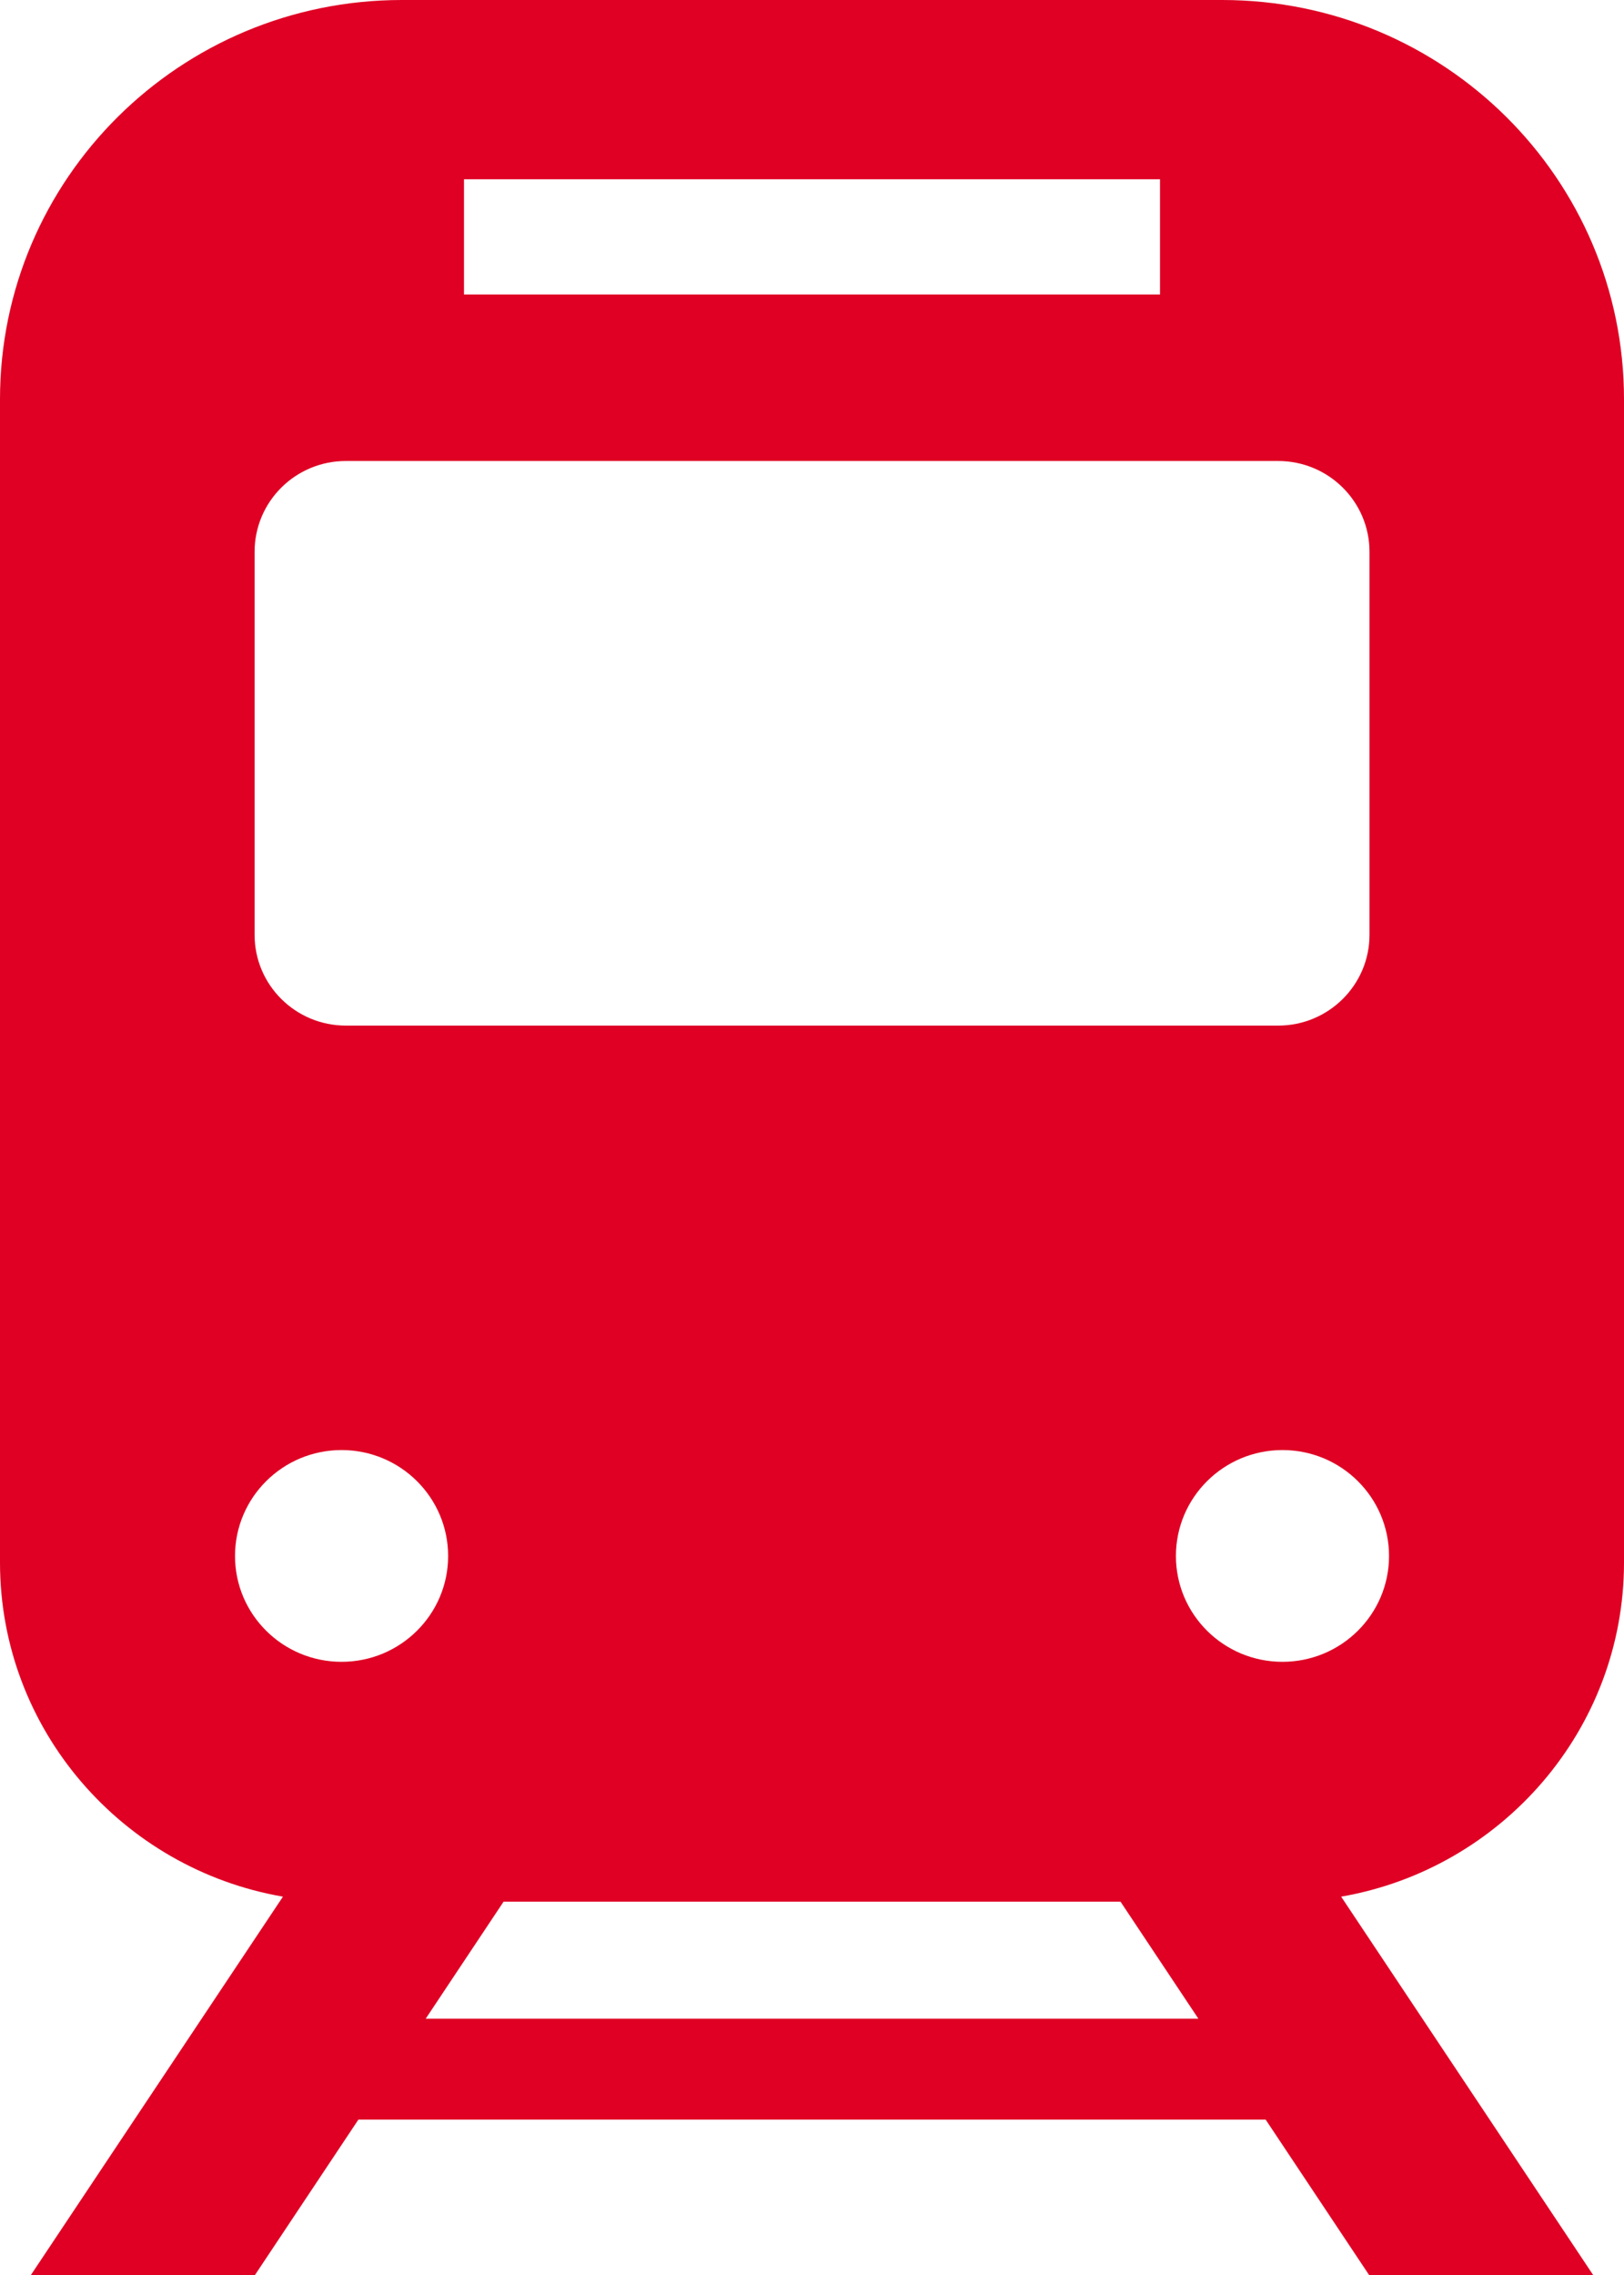 <?xml version="1.0" encoding="utf-8"?>
<!-- Generator: Adobe Illustrator 16.0.0, SVG Export Plug-In . SVG Version: 6.00 Build 0)  -->
<!DOCTYPE svg PUBLIC "-//W3C//DTD SVG 1.1//EN" "http://www.w3.org/Graphics/SVG/1.1/DTD/svg11.dtd">
<svg version="1.1" id="レイヤー_1" xmlns="http://www.w3.org/2000/svg" xmlns:xlink="http://www.w3.org/1999/xlink" x="0px"
	 y="0px" width="35px" height="49px" viewBox="0 -3.5 35 49" enable-background="new 0 -3.5 35 49" xml:space="preserve">
<g>
	<path fill="#DF0024" d="M35,30.152V5.101C35,0.35,31.123-3.5,26.339-3.5H8.661C3.879-3.5,0,0.35,0,5.101v25.052
		c0,3.601,2.64,6.601,6.098,7.198L0.666,45.5h4.829l2.229-3.347h19.553l2.229,3.347h4.829l-5.431-8.149
		C32.361,36.752,35,33.753,35,30.152z M10,0.361h15v2.482H10V0.361z M5.487,8.385c0-1.08,0.88-1.956,1.968-1.956h20.091
		c1.087,0,1.969,0.875,1.969,1.956v8.25c0,1.079-0.882,1.955-1.969,1.955H7.455c-1.088,0-1.968-0.876-1.968-1.955V8.385L5.487,8.385
		z M7.361,32.293c-1.268,0-2.296-1.021-2.296-2.279c0-1.26,1.028-2.282,2.296-2.282c1.269,0,2.297,1.022,2.297,2.282
		C9.658,31.272,8.63,32.293,7.361,32.293z M9.175,39.979l1.678-2.52h13.296l1.678,2.52H9.175z M27.639,32.293
		c-1.268,0-2.296-1.021-2.296-2.279c0-1.26,1.028-2.282,2.296-2.282c1.269,0,2.297,1.022,2.297,2.282
		C29.936,31.272,28.907,32.293,27.639,32.293z"/>
</g>
</svg>
